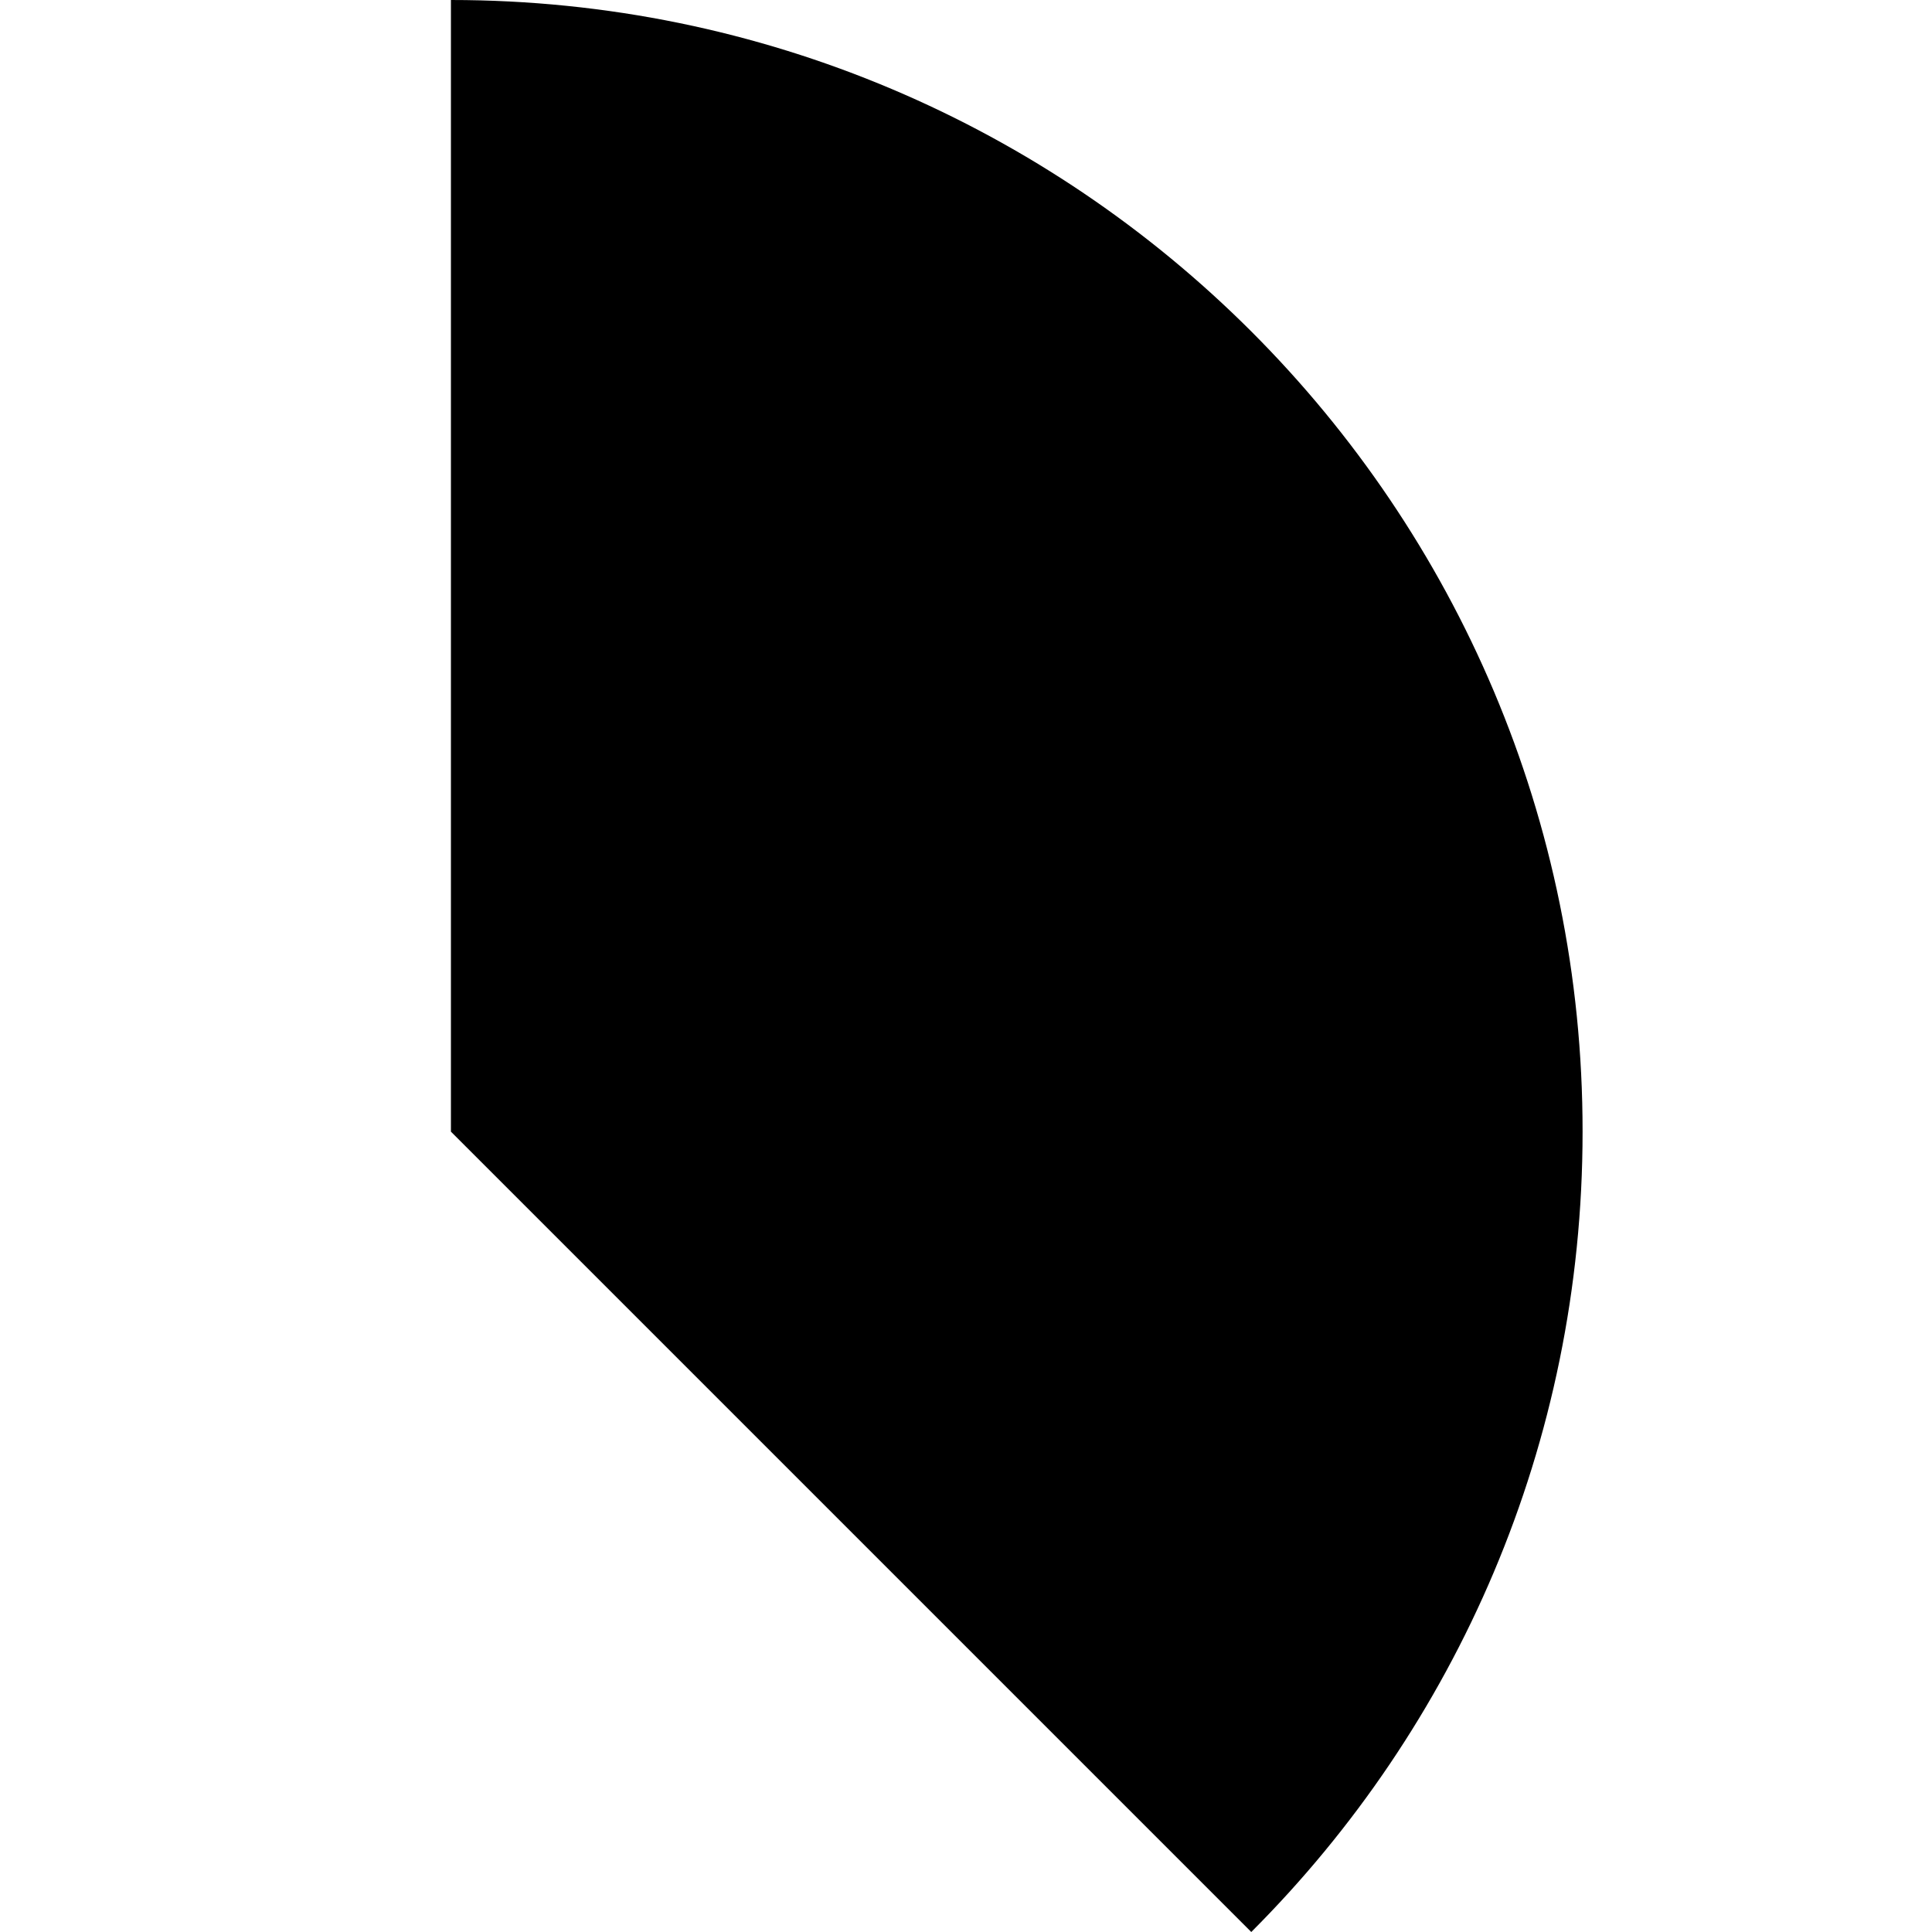 <?xml version="1.0" encoding="utf-8"?>

<!-- Uploaded to: SVG Repo, www.svgrepo.com, Generator: SVG Repo Mixer Tools -->
<svg fill="#000000" height="800px" width="800px" version="1.1" id="Layer_1" xmlns="http://www.w3.org/2000/svg" xmlns:xlink="http://www.w3.org/1999/xlink" 
	 viewBox="0 0 512 512" enable-background="new 0 0 512 512" xml:space="preserve">
<path d="M119.5,0v299.9L331.6,512c54.3-54.3,87.8-129.2,87.8-212.1C419.5,134.3,285.2,0,119.5,0z"/>
</svg>